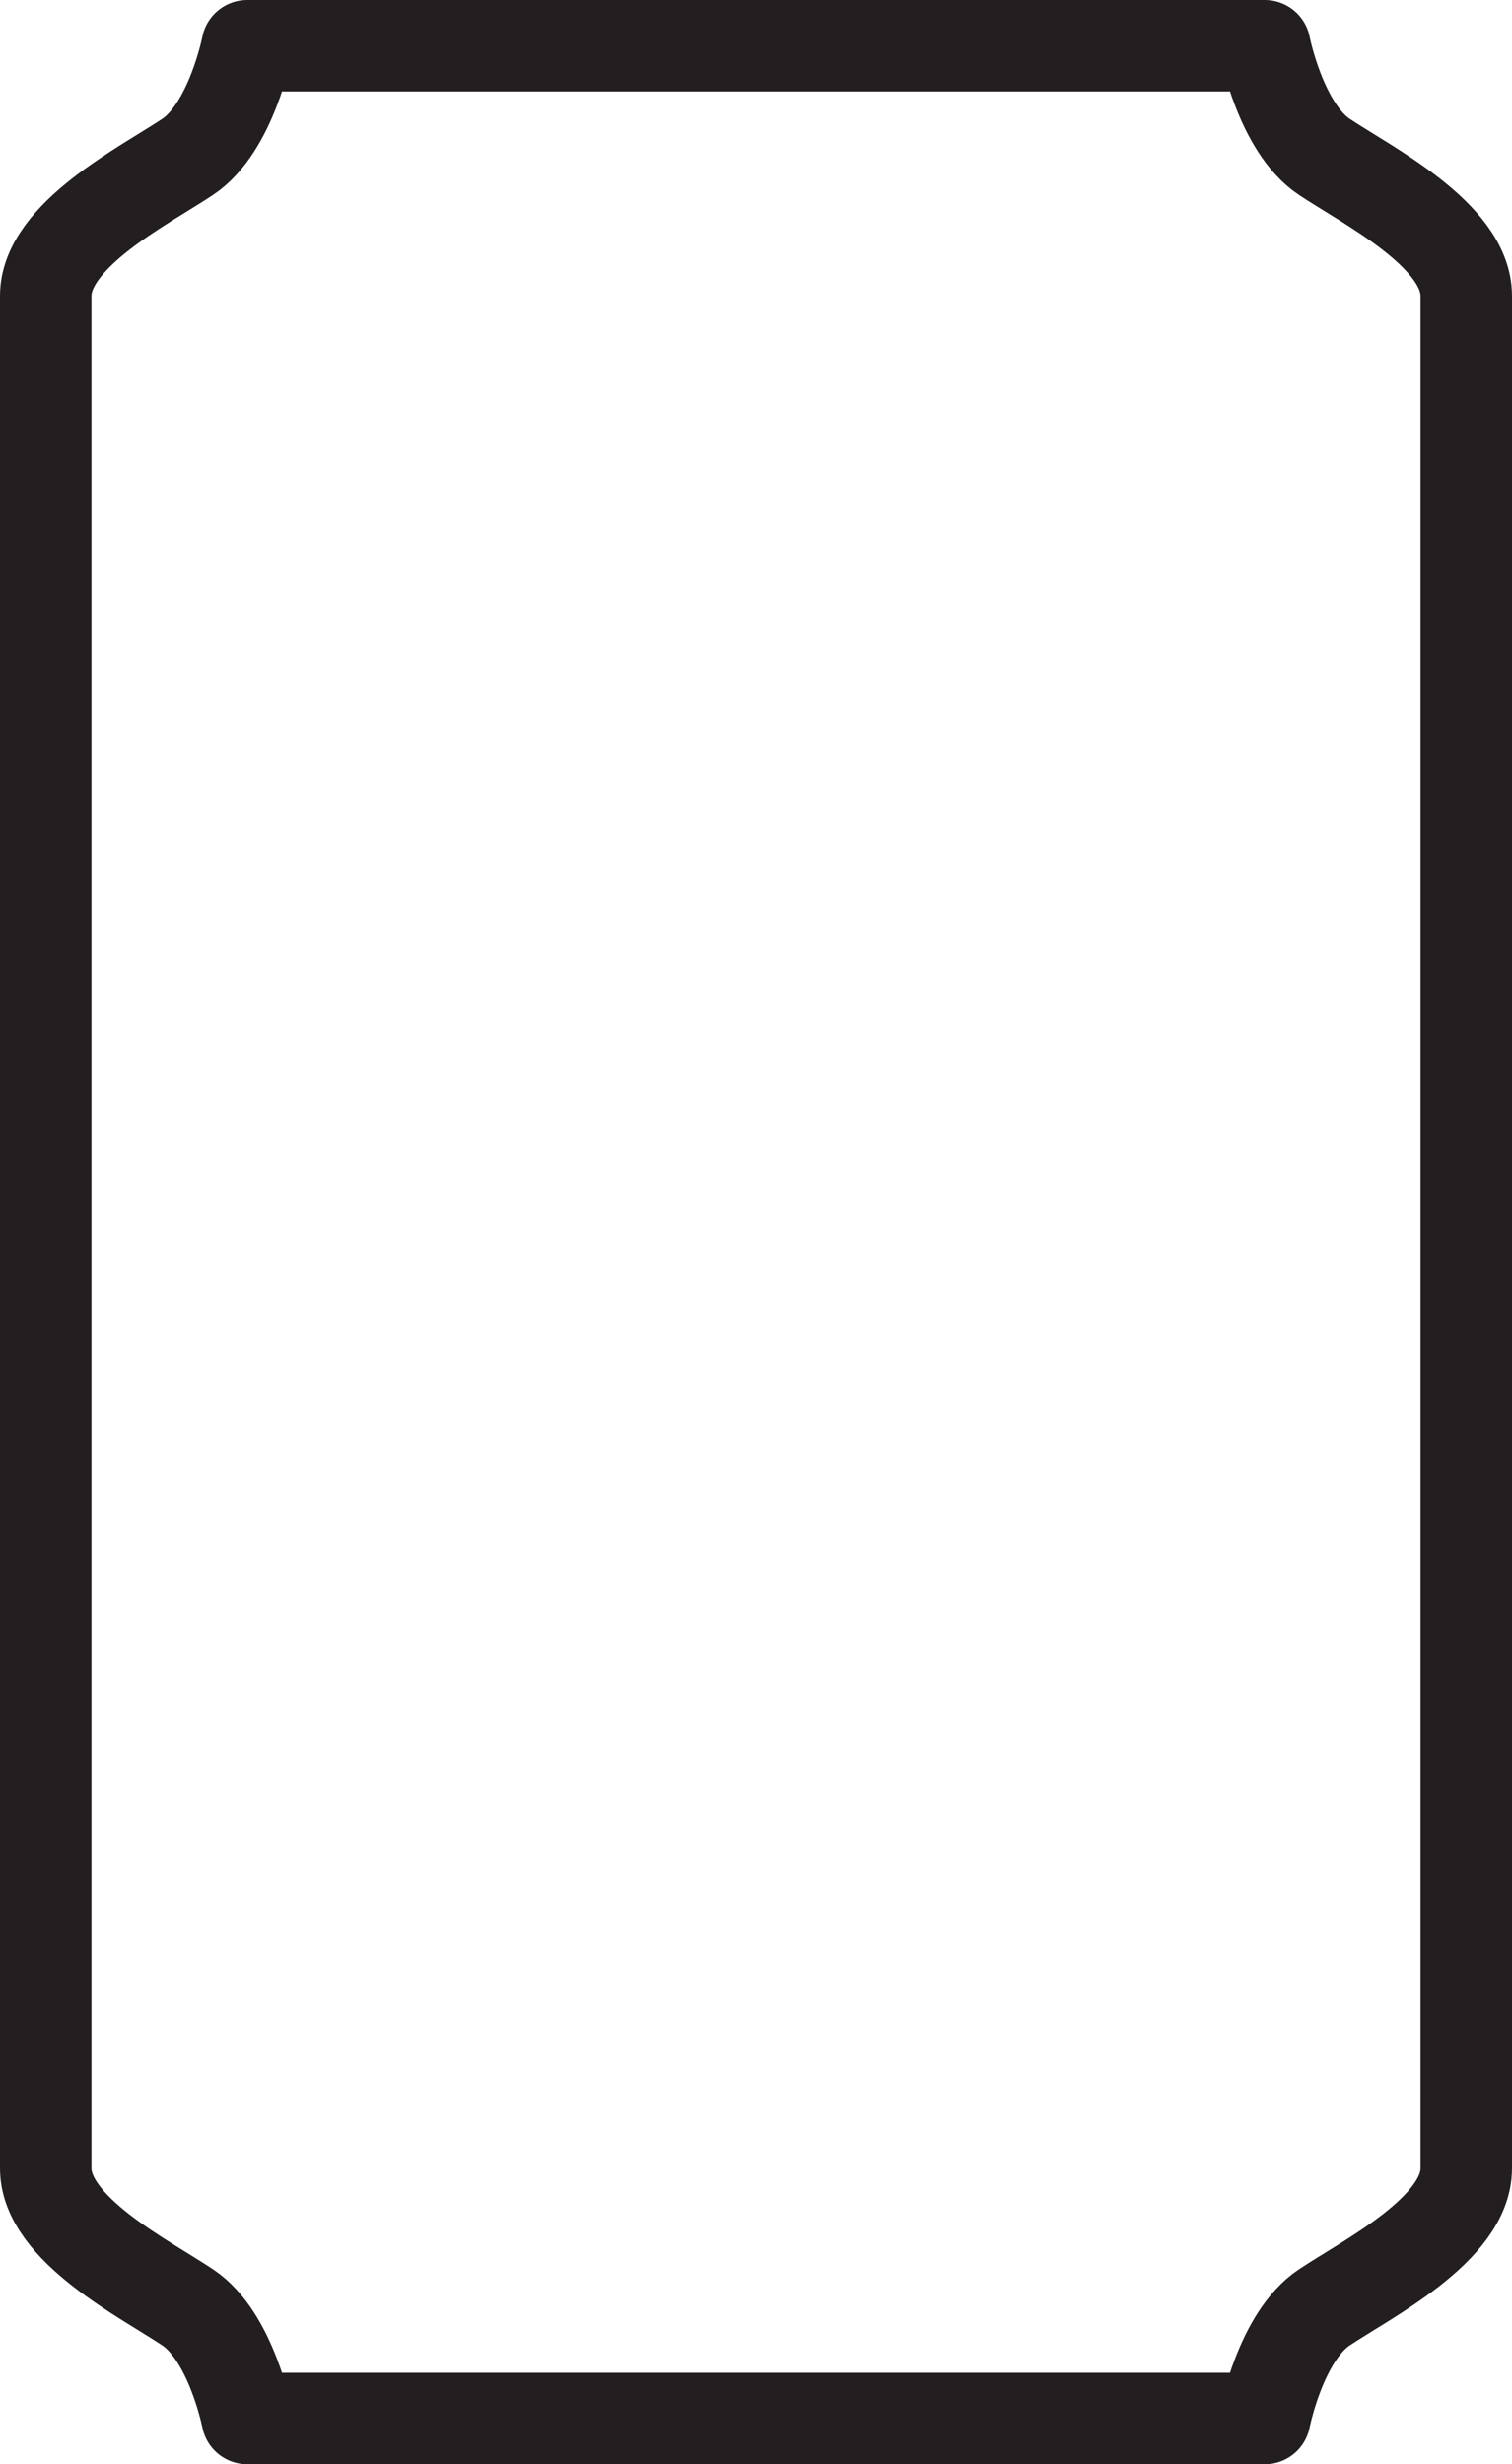<svg xmlns="http://www.w3.org/2000/svg" width="132.253" height="215.541" viewBox="0 0 132.253 215.541"><title>spinner-can</title><path d="M4,107.771V25.885c0-5.324,8.62-9.634,12.422-12.169S21.623,4,21.623,4H110.63s1.4,7.181,5.2,9.716,12.422,6.845,12.422,12.169V189.656c0,5.324-8.619,9.634-12.422,12.169s-5.2,9.716-5.2,9.716H21.623s-1.4-7.181-5.2-9.716S4,194.98,4,189.656Z" fill="none" stroke="#231f20" stroke-linecap="round" stroke-linejoin="round" stroke-width="8"/></svg>